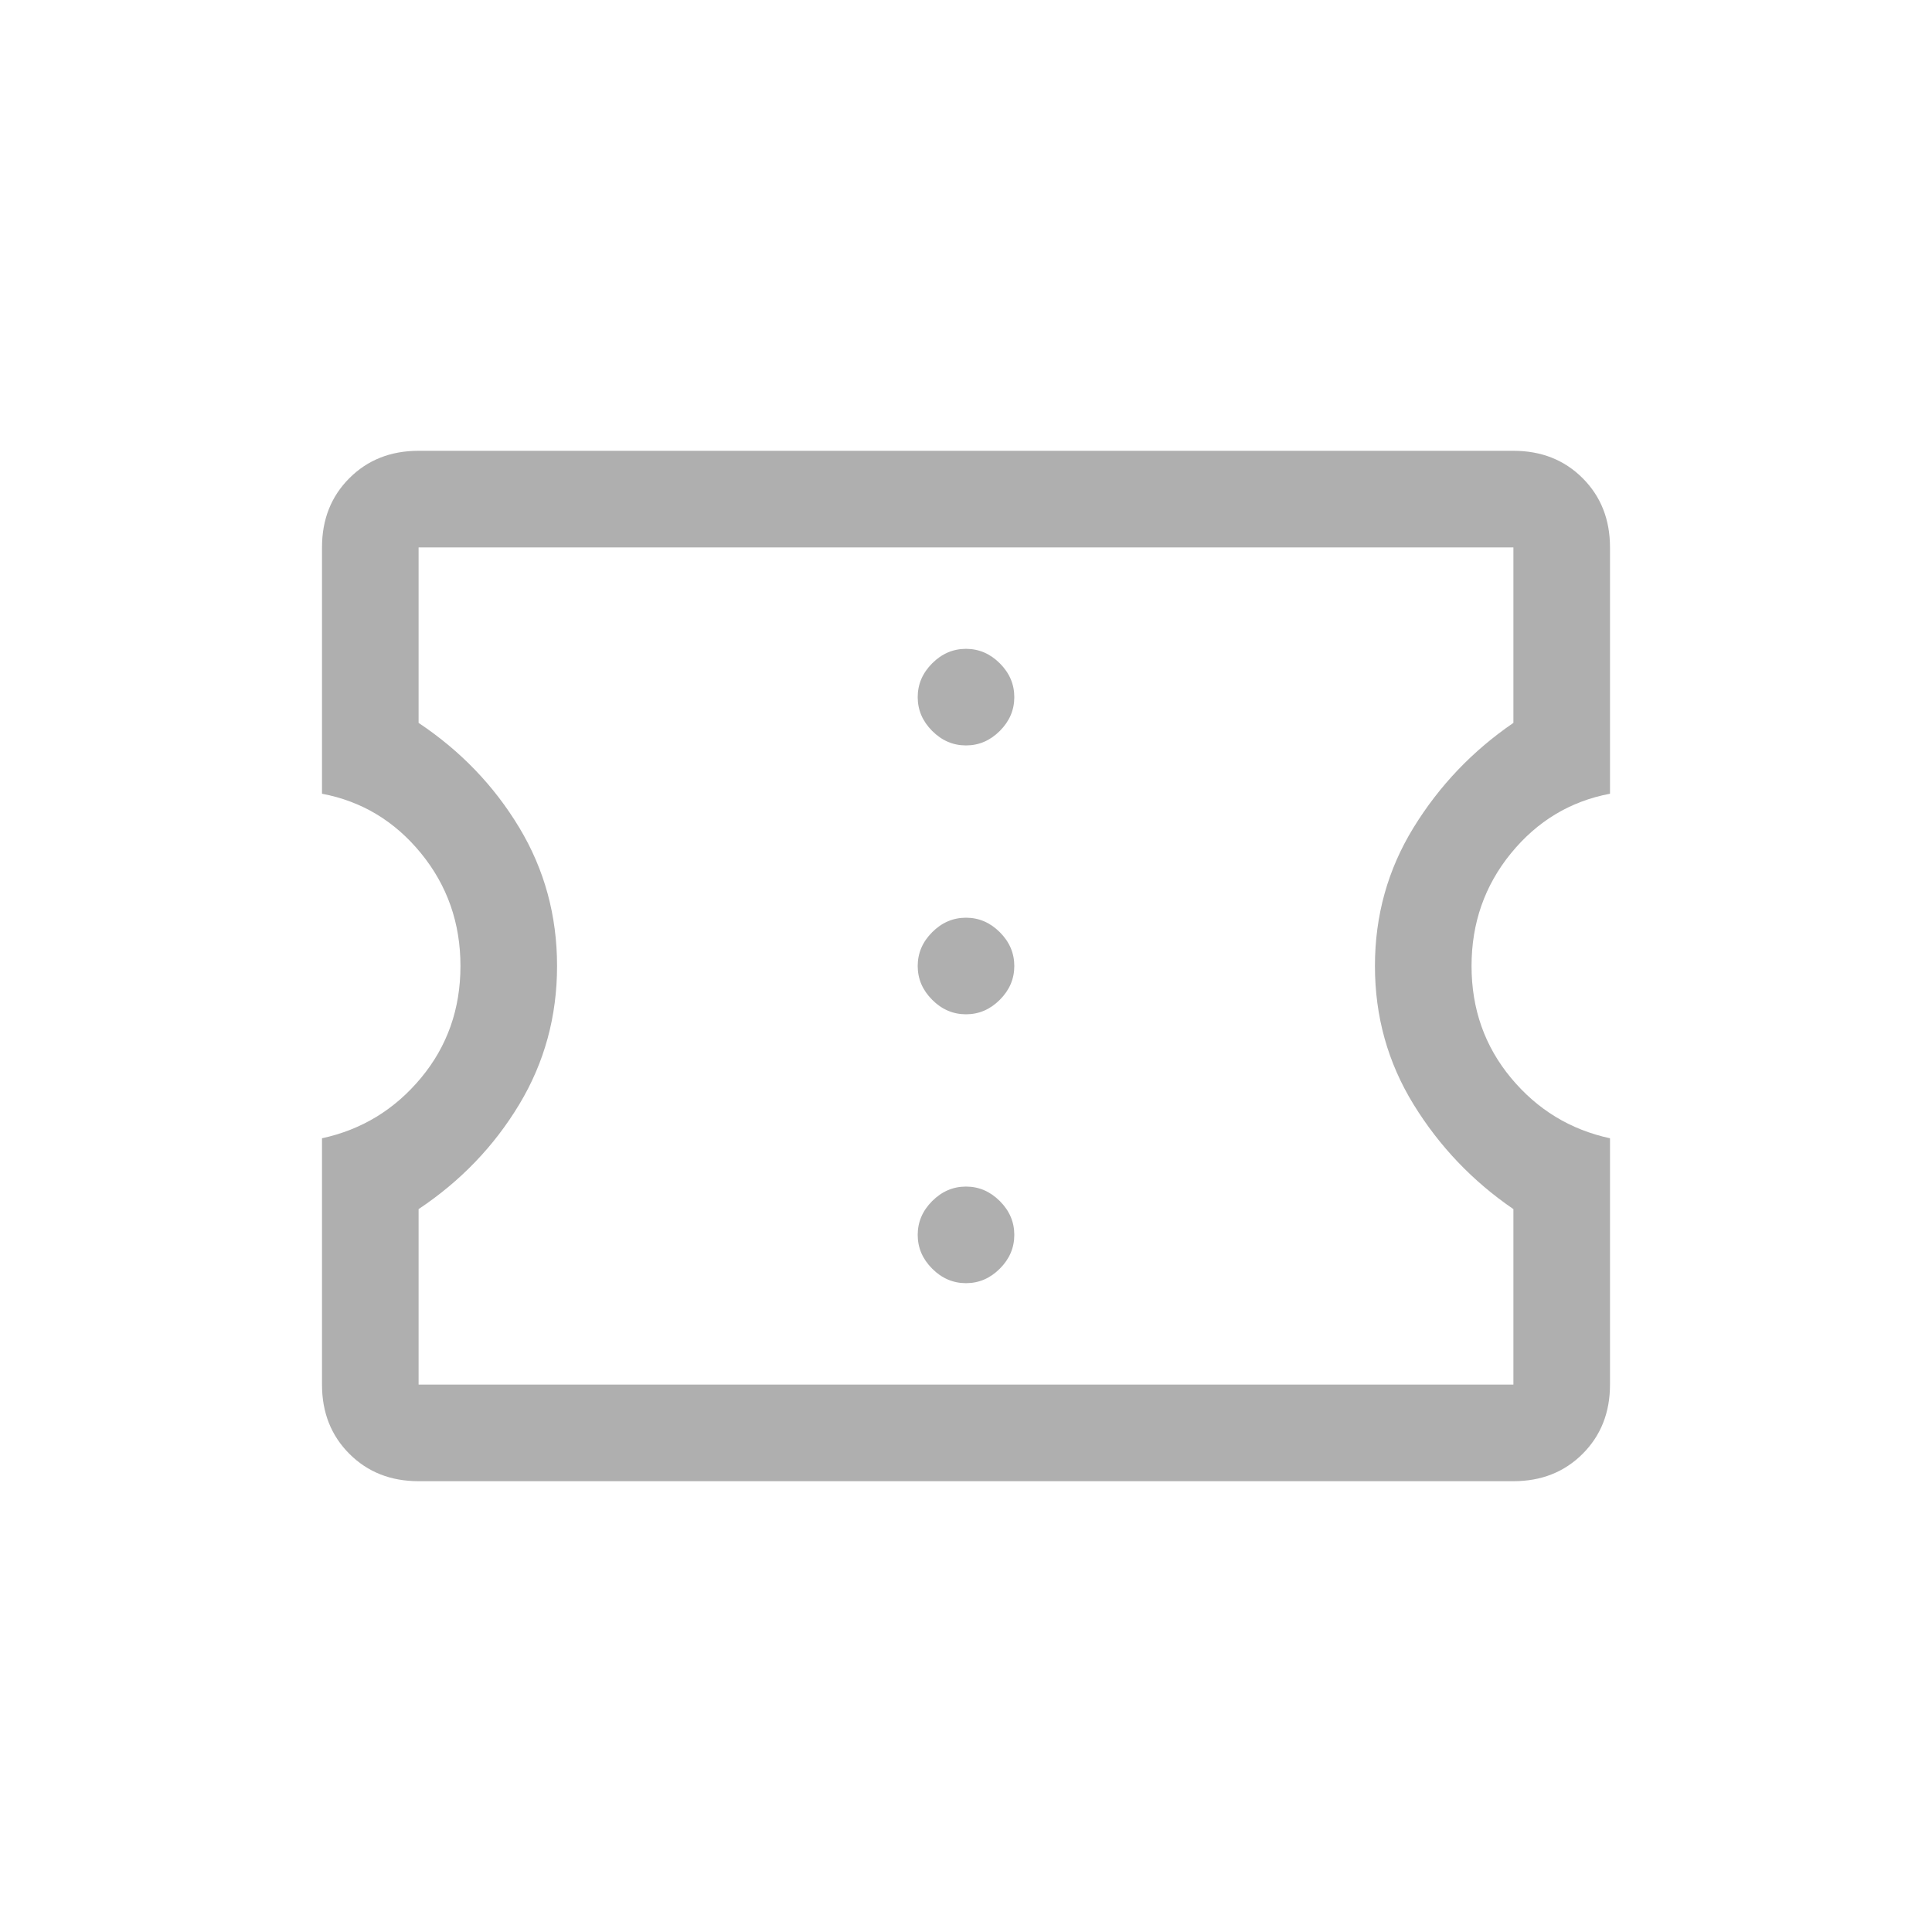 <svg width="150" height="150" viewBox="0 0 150 150" fill="none" xmlns="http://www.w3.org/2000/svg">
<path d="M32.5 115C30.333 115 28.542 114.292 27.125 112.875C25.708 111.458 25 109.667 25 107.5L25 88.375C28.083 87.708 30.646 86.146 32.688 83.688C34.729 81.229 35.75 78.333 35.75 75C35.75 71.667 34.729 68.75 32.688 66.25C30.646 63.75 28.083 62.208 25 61.625L25 42.5C25 40.333 25.708 38.542 27.125 37.125C28.542 35.708 30.333 35 32.5 35L117.5 35C119.667 35 121.458 35.708 122.875 37.125C124.292 38.542 125 40.333 125 42.5V61.625C121.917 62.208 119.354 63.75 117.312 66.25C115.271 68.75 114.25 71.667 114.25 75C114.25 78.333 115.271 81.229 117.312 83.688C119.354 86.146 121.917 87.708 125 88.375V107.5C125 109.667 124.292 111.458 122.875 112.875C121.458 114.292 119.667 115 117.5 115L32.5 115ZM32.5 107.5L117.5 107.5V93.875C114.333 91.708 111.75 89 109.75 85.75C107.75 82.5 106.75 78.917 106.75 75C106.75 71.083 107.75 67.5 109.75 64.25C111.75 61 114.333 58.292 117.5 56.125V42.5L32.5 42.5V56.125C35.75 58.292 38.354 61 40.312 64.25C42.271 67.5 43.25 71.083 43.25 75C43.25 78.917 42.271 82.5 40.312 85.75C38.354 89 35.75 91.708 32.5 93.875L32.5 107.5ZM75 99.625C76 99.625 76.875 99.25 77.625 98.5C78.375 97.75 78.75 96.875 78.75 95.875C78.75 94.875 78.375 94 77.625 93.25C76.875 92.5 76 92.125 75 92.125C74 92.125 73.125 92.5 72.375 93.25C71.625 94 71.25 94.875 71.25 95.875C71.25 96.875 71.625 97.75 72.375 98.5C73.125 99.25 74 99.625 75 99.625ZM75 78.75C76 78.75 76.875 78.375 77.625 77.625C78.375 76.875 78.75 76 78.75 75C78.75 74 78.375 73.125 77.625 72.375C76.875 71.625 76 71.25 75 71.25C74 71.25 73.125 71.625 72.375 72.375C71.625 73.125 71.25 74 71.25 75C71.25 76 71.625 76.875 72.375 77.625C73.125 78.375 74 78.75 75 78.75ZM75 57.875C76 57.875 76.875 57.5 77.625 56.75C78.375 56 78.75 55.125 78.75 54.125C78.75 53.125 78.375 52.25 77.625 51.5C76.875 50.75 76 50.375 75 50.375C74 50.375 73.125 50.75 72.375 51.5C71.625 52.25 71.25 53.125 71.25 54.125C71.25 55.125 71.625 56 72.375 56.75C73.125 57.5 74 57.875 75 57.875Z" fill="#AFAFAF"/>
</svg>
